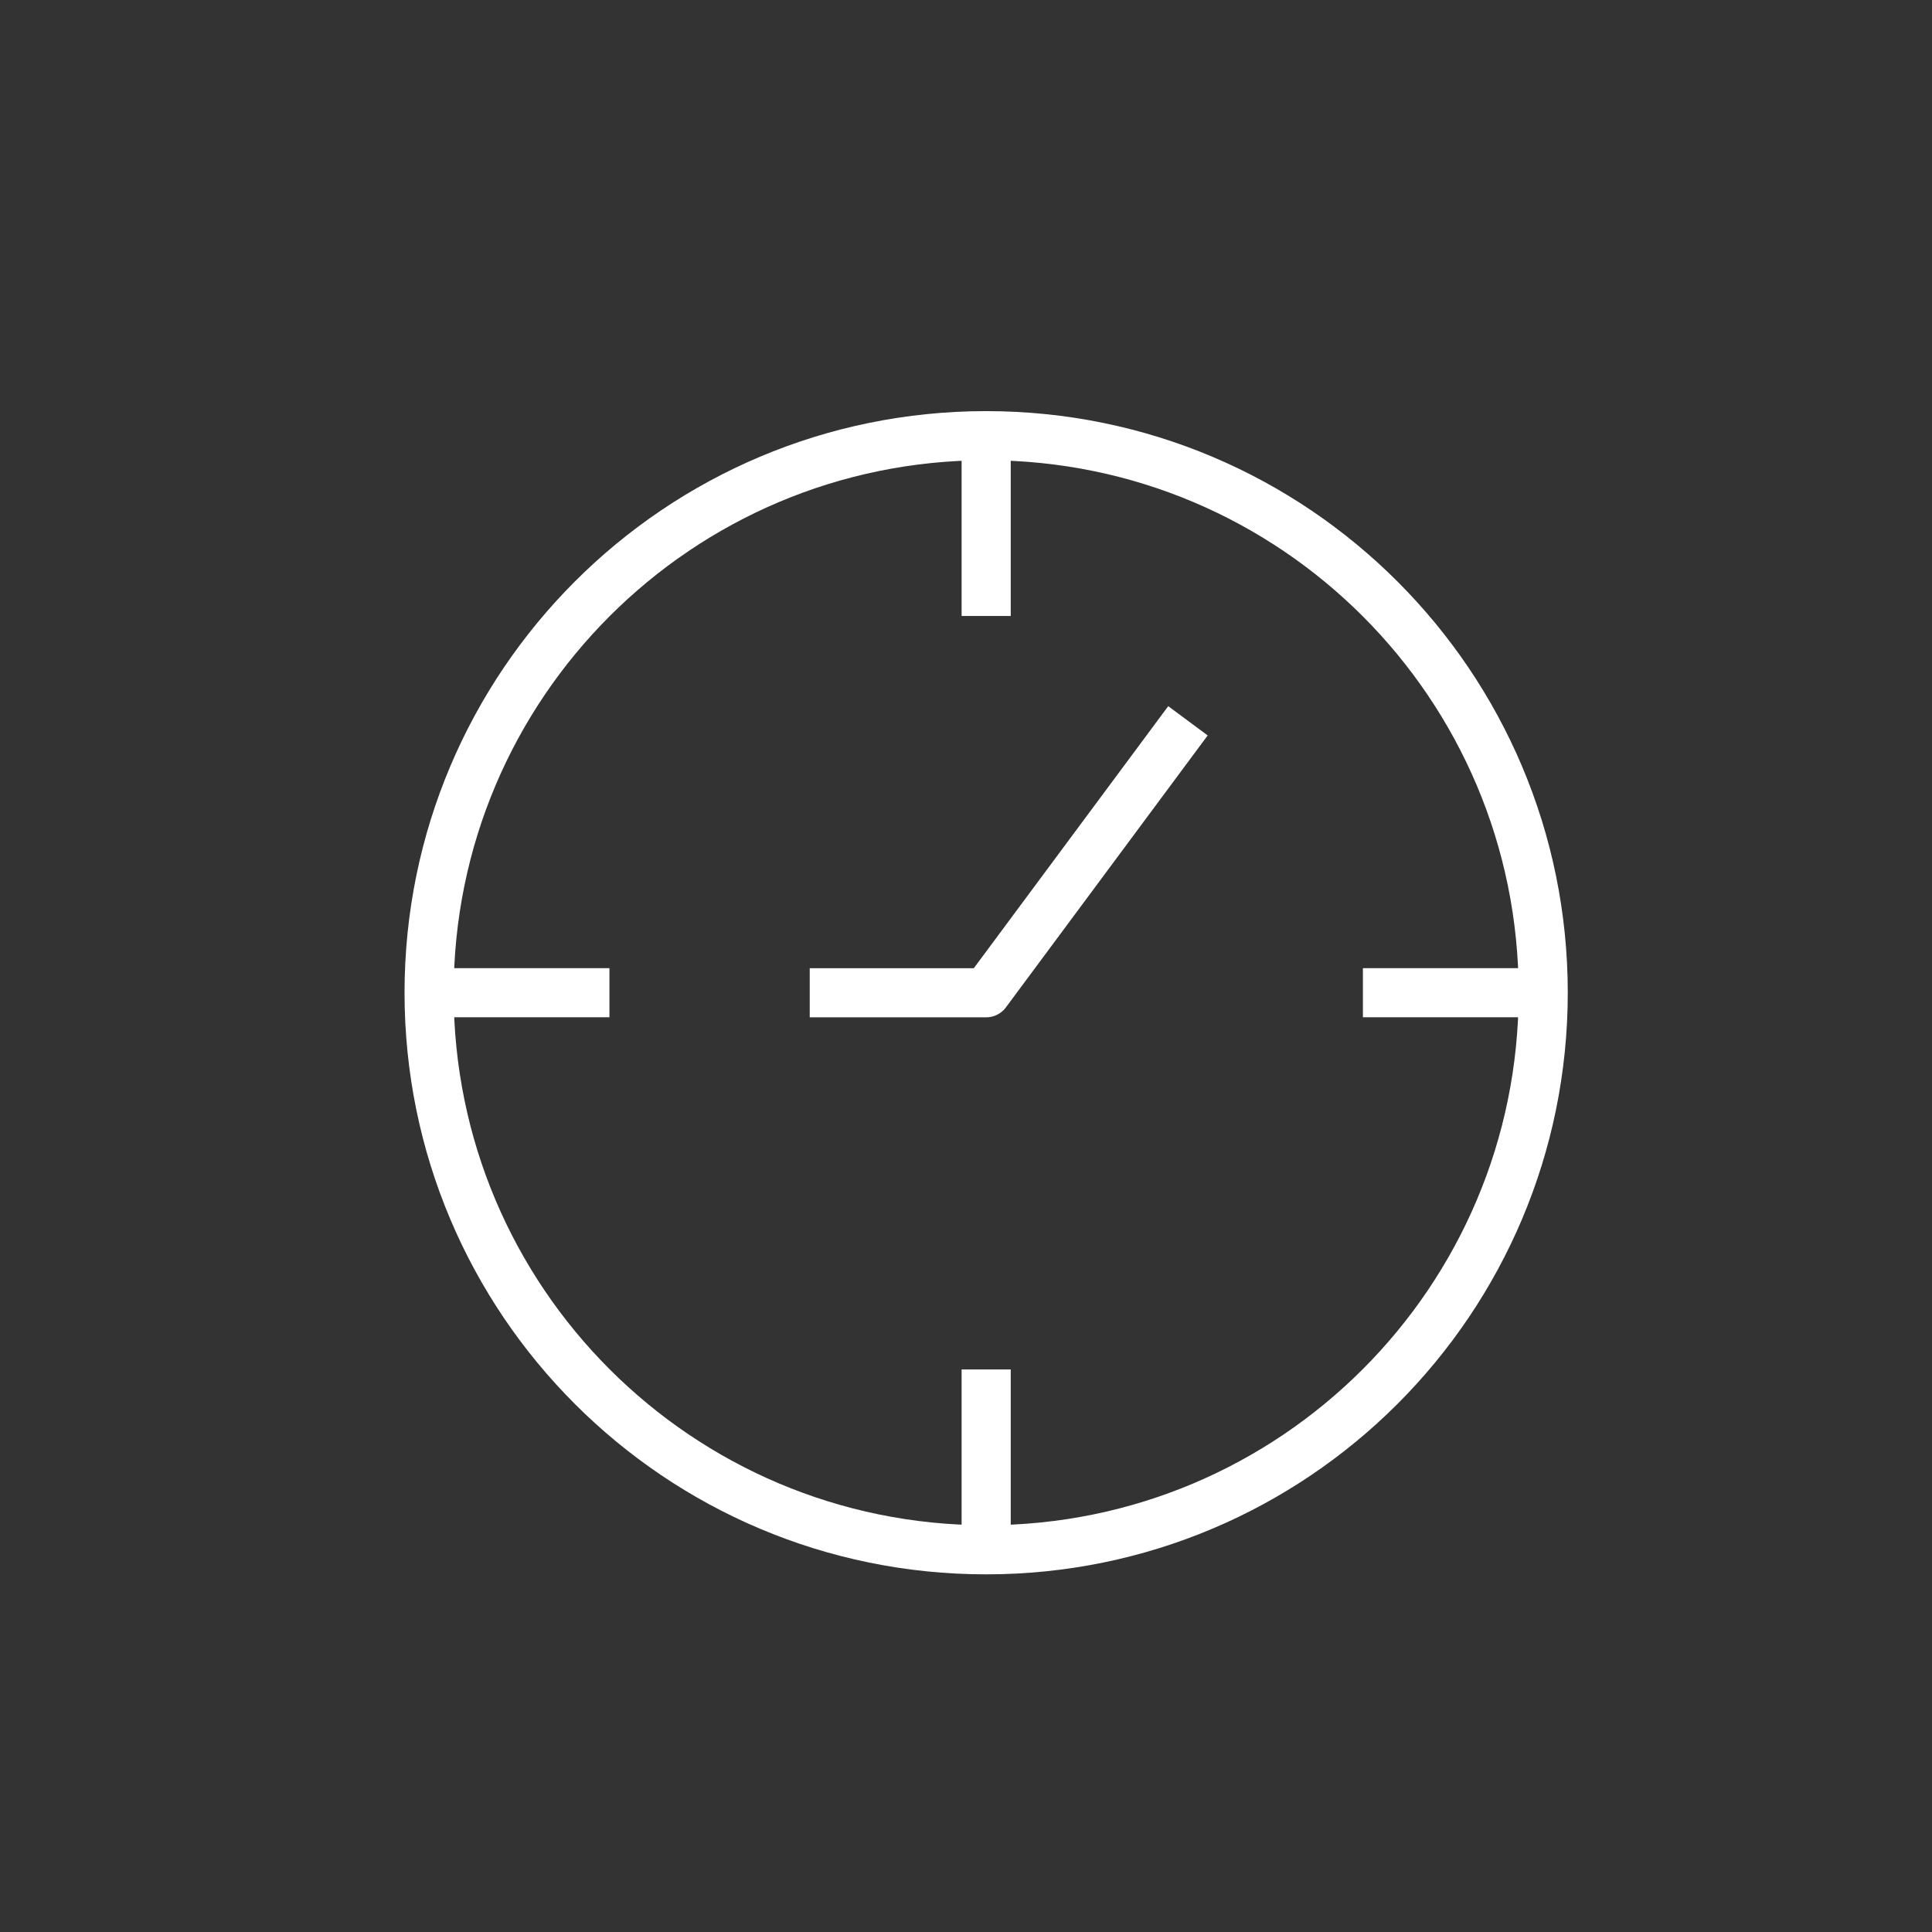 <svg width="59" height="59" viewBox="0 0 59 59" fill="none" xmlns="http://www.w3.org/2000/svg">
<rect x="0" y="0" width="59" height="59" fill="#333333" stroke="none"/>
<g clip-path="url(#clip0_679_7271)">
<path d="M30.116 47.328C39.511 47.328 47.127 39.712 47.127 30.316C47.127 20.921 39.511 13.305 30.116 13.305C20.72 13.305 13.104 20.921 13.104 30.316C13.104 39.712 20.72 47.328 30.116 47.328Z" stroke="white" stroke-width="1.5" stroke-linejoin="round"/>
<path d="M30.116 13.305V18.811" stroke="white" stroke-width="1.5" stroke-linejoin="round"/>
<path d="M13.104 30.316H18.611" stroke="white" stroke-width="1.5" stroke-linejoin="round"/>
<path d="M30.116 47.328V41.821" stroke="white" stroke-width="1.5" stroke-linejoin="round"/>
<path d="M47.127 30.316H41.621" stroke="white" stroke-width="1.5" stroke-linejoin="round"/>
<path d="M24.728 30.317H30.116L36.278 22.012" stroke="white" stroke-width="1.5" stroke-linejoin="round"/>
</g>
<defs>
<clipPath id="clip0_679_7271">
<rect width="37" height="37" fill="white" transform="translate(11.616 11.816)"/>
</clipPath>
</defs>
</svg>
